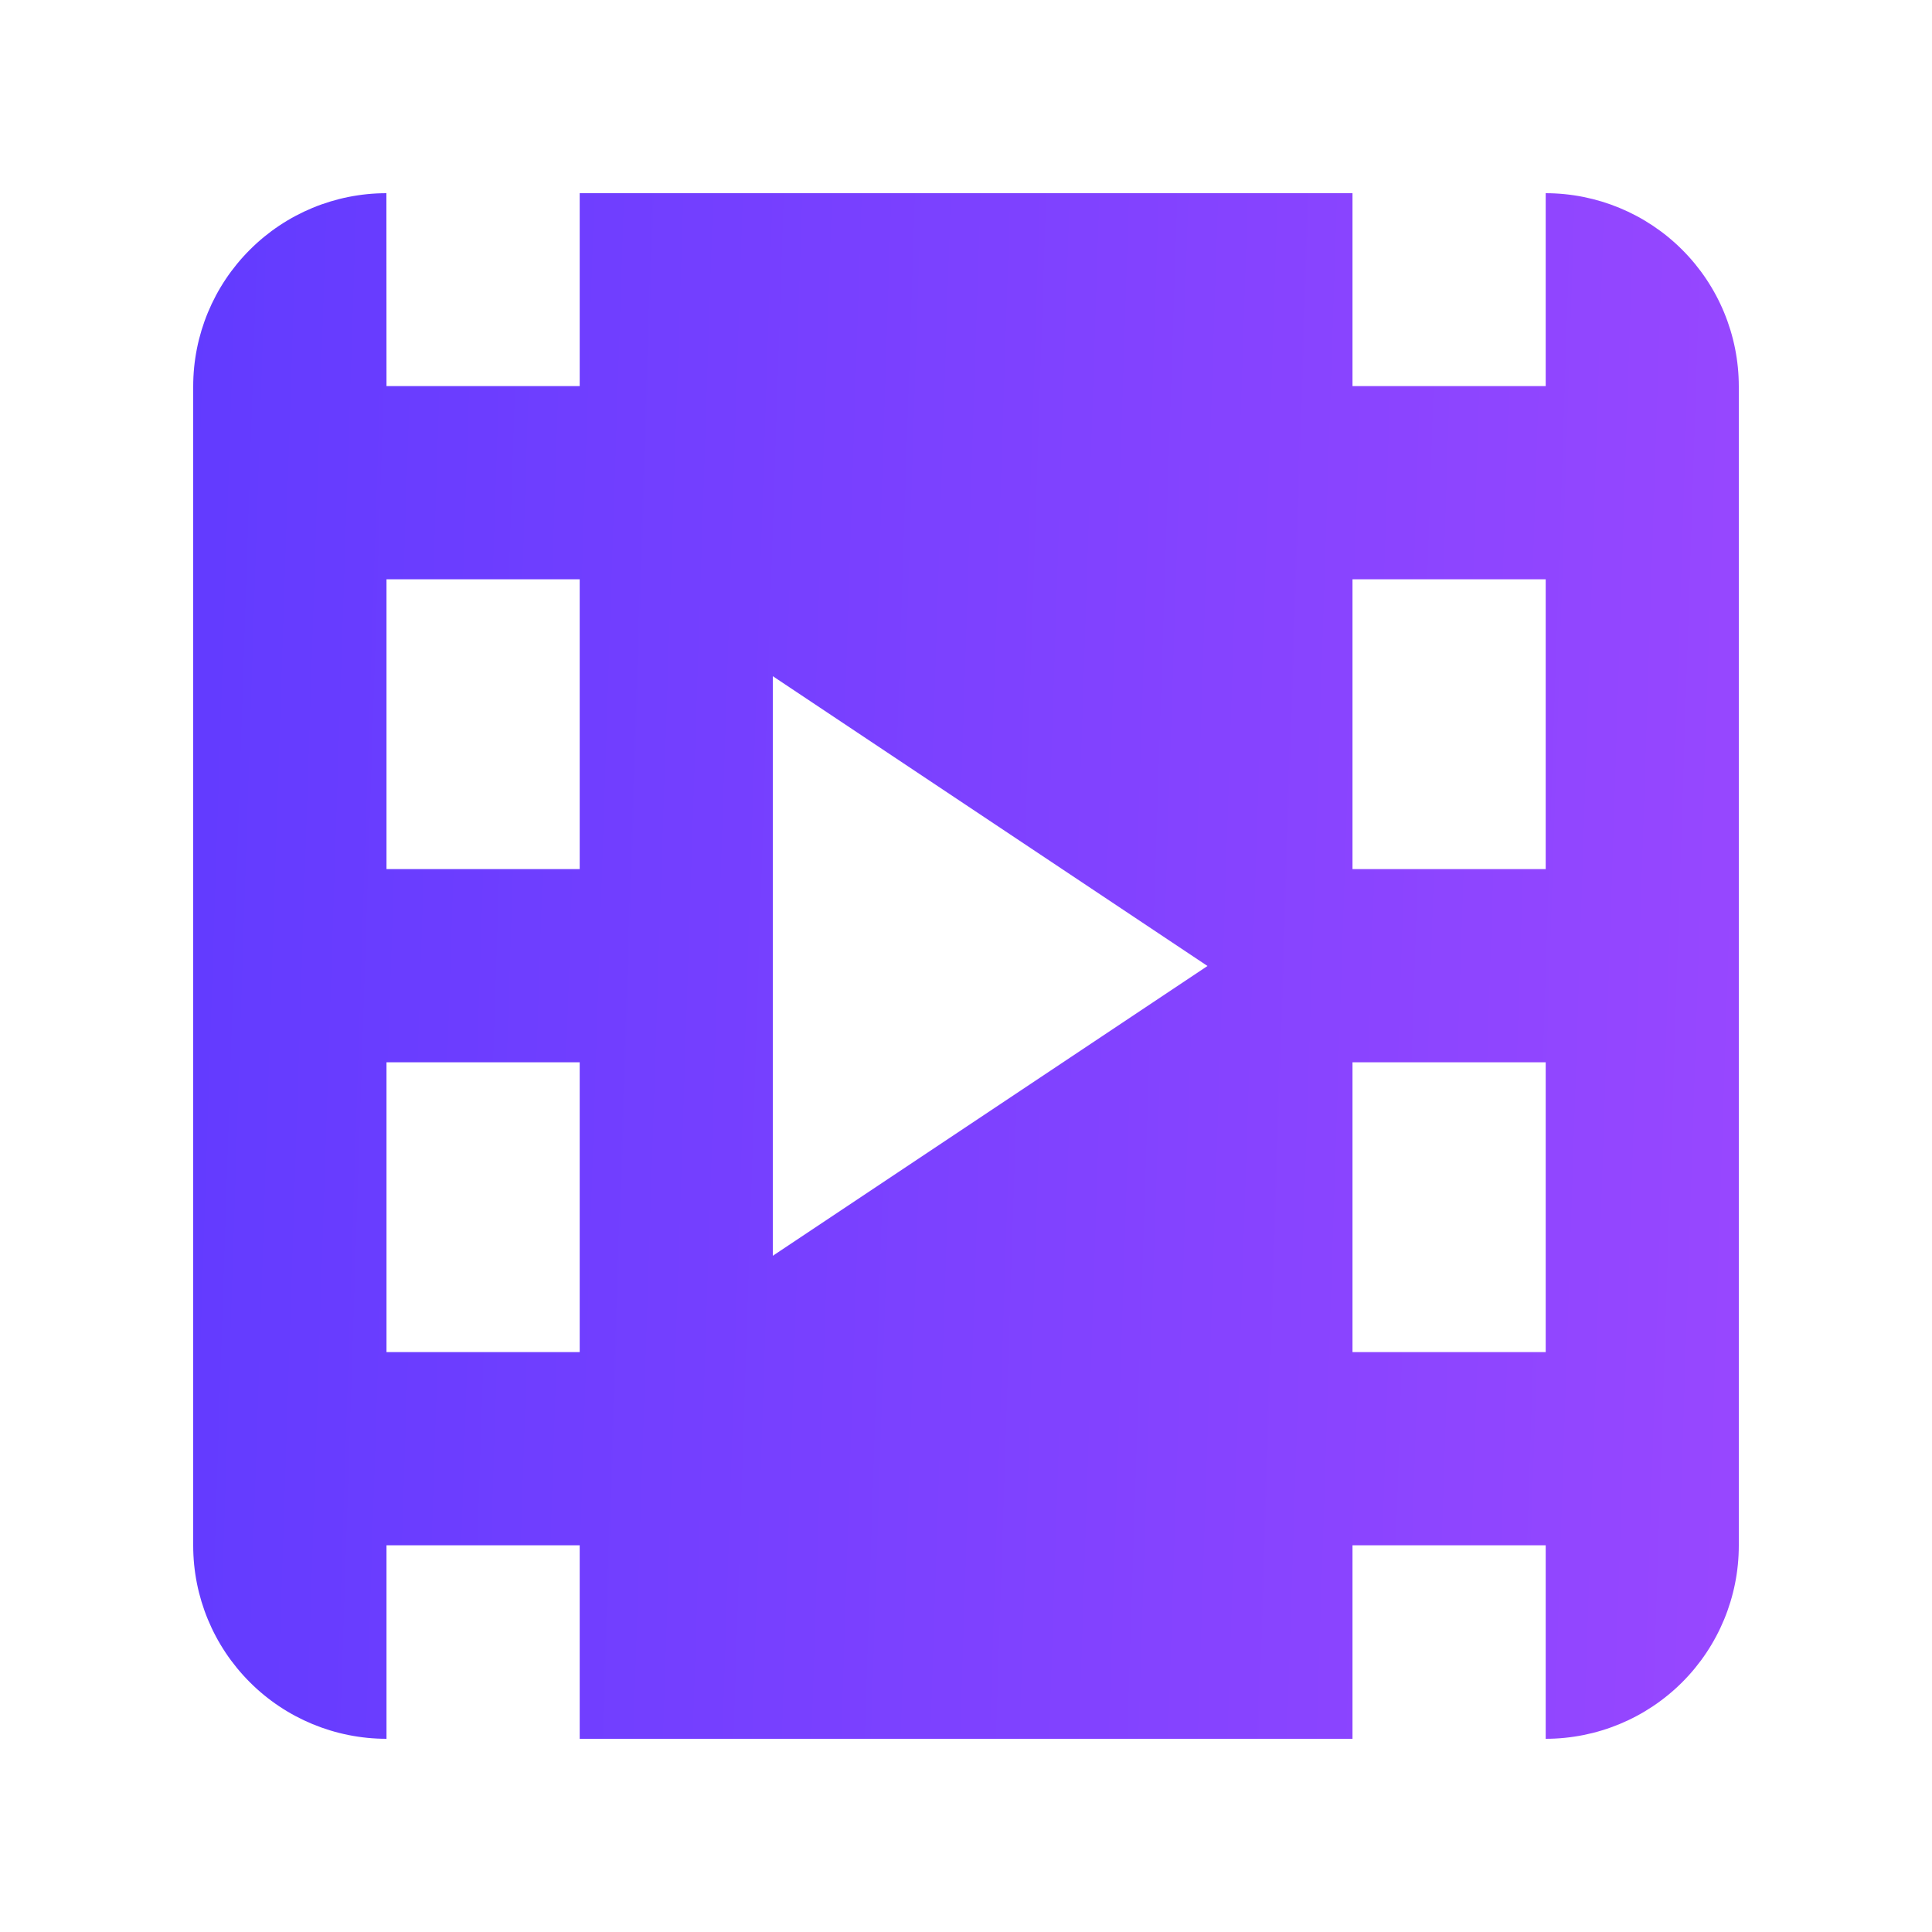 <svg width="40" height="40" viewBox="0 0 40 40" fill="none" xmlns="http://www.w3.org/2000/svg">
<path d="M12.002 4H28.002V7.994H32.002V4C33.062 4.001 34.079 4.422 34.829 5.172C35.579 5.922 36 6.939 36 8V32C36 33.06 35.579 34.078 34.829 34.828C34.079 35.578 33.062 35.999 32.002 36V31.994H28.002V36H12.002V31.994H8.002V36C6.941 36 5.922 35.579 5.172 34.828C4.421 34.078 4 33.061 4 32V8C4 6.939 4.421 5.922 5.172 5.172C5.922 4.421 6.939 4 8 4L8.002 7.994H12.002V4ZM16 26L25 20L16 14V26ZM32.002 27.994V21.994H28.002V27.994H32.002ZM32.002 17.994V11.994H28.002V17.994H32.002ZM12.002 27.994V21.994H8.002V27.994H12.002ZM12.002 17.994V11.994H8.002V17.994H12.002Z" fill="url(#paint0_linear_7568_1718)"/>
<defs>
<linearGradient id="paint0_linear_7568_1718" x1="3.733" y1="12.04" x2="36.312" y2="13.099" gradientUnits="userSpaceOnUse">
<stop stop-color="#623BFF"/>
<stop offset="1" stop-color="#9747FF"/>
</linearGradient>
</defs>
</svg>
